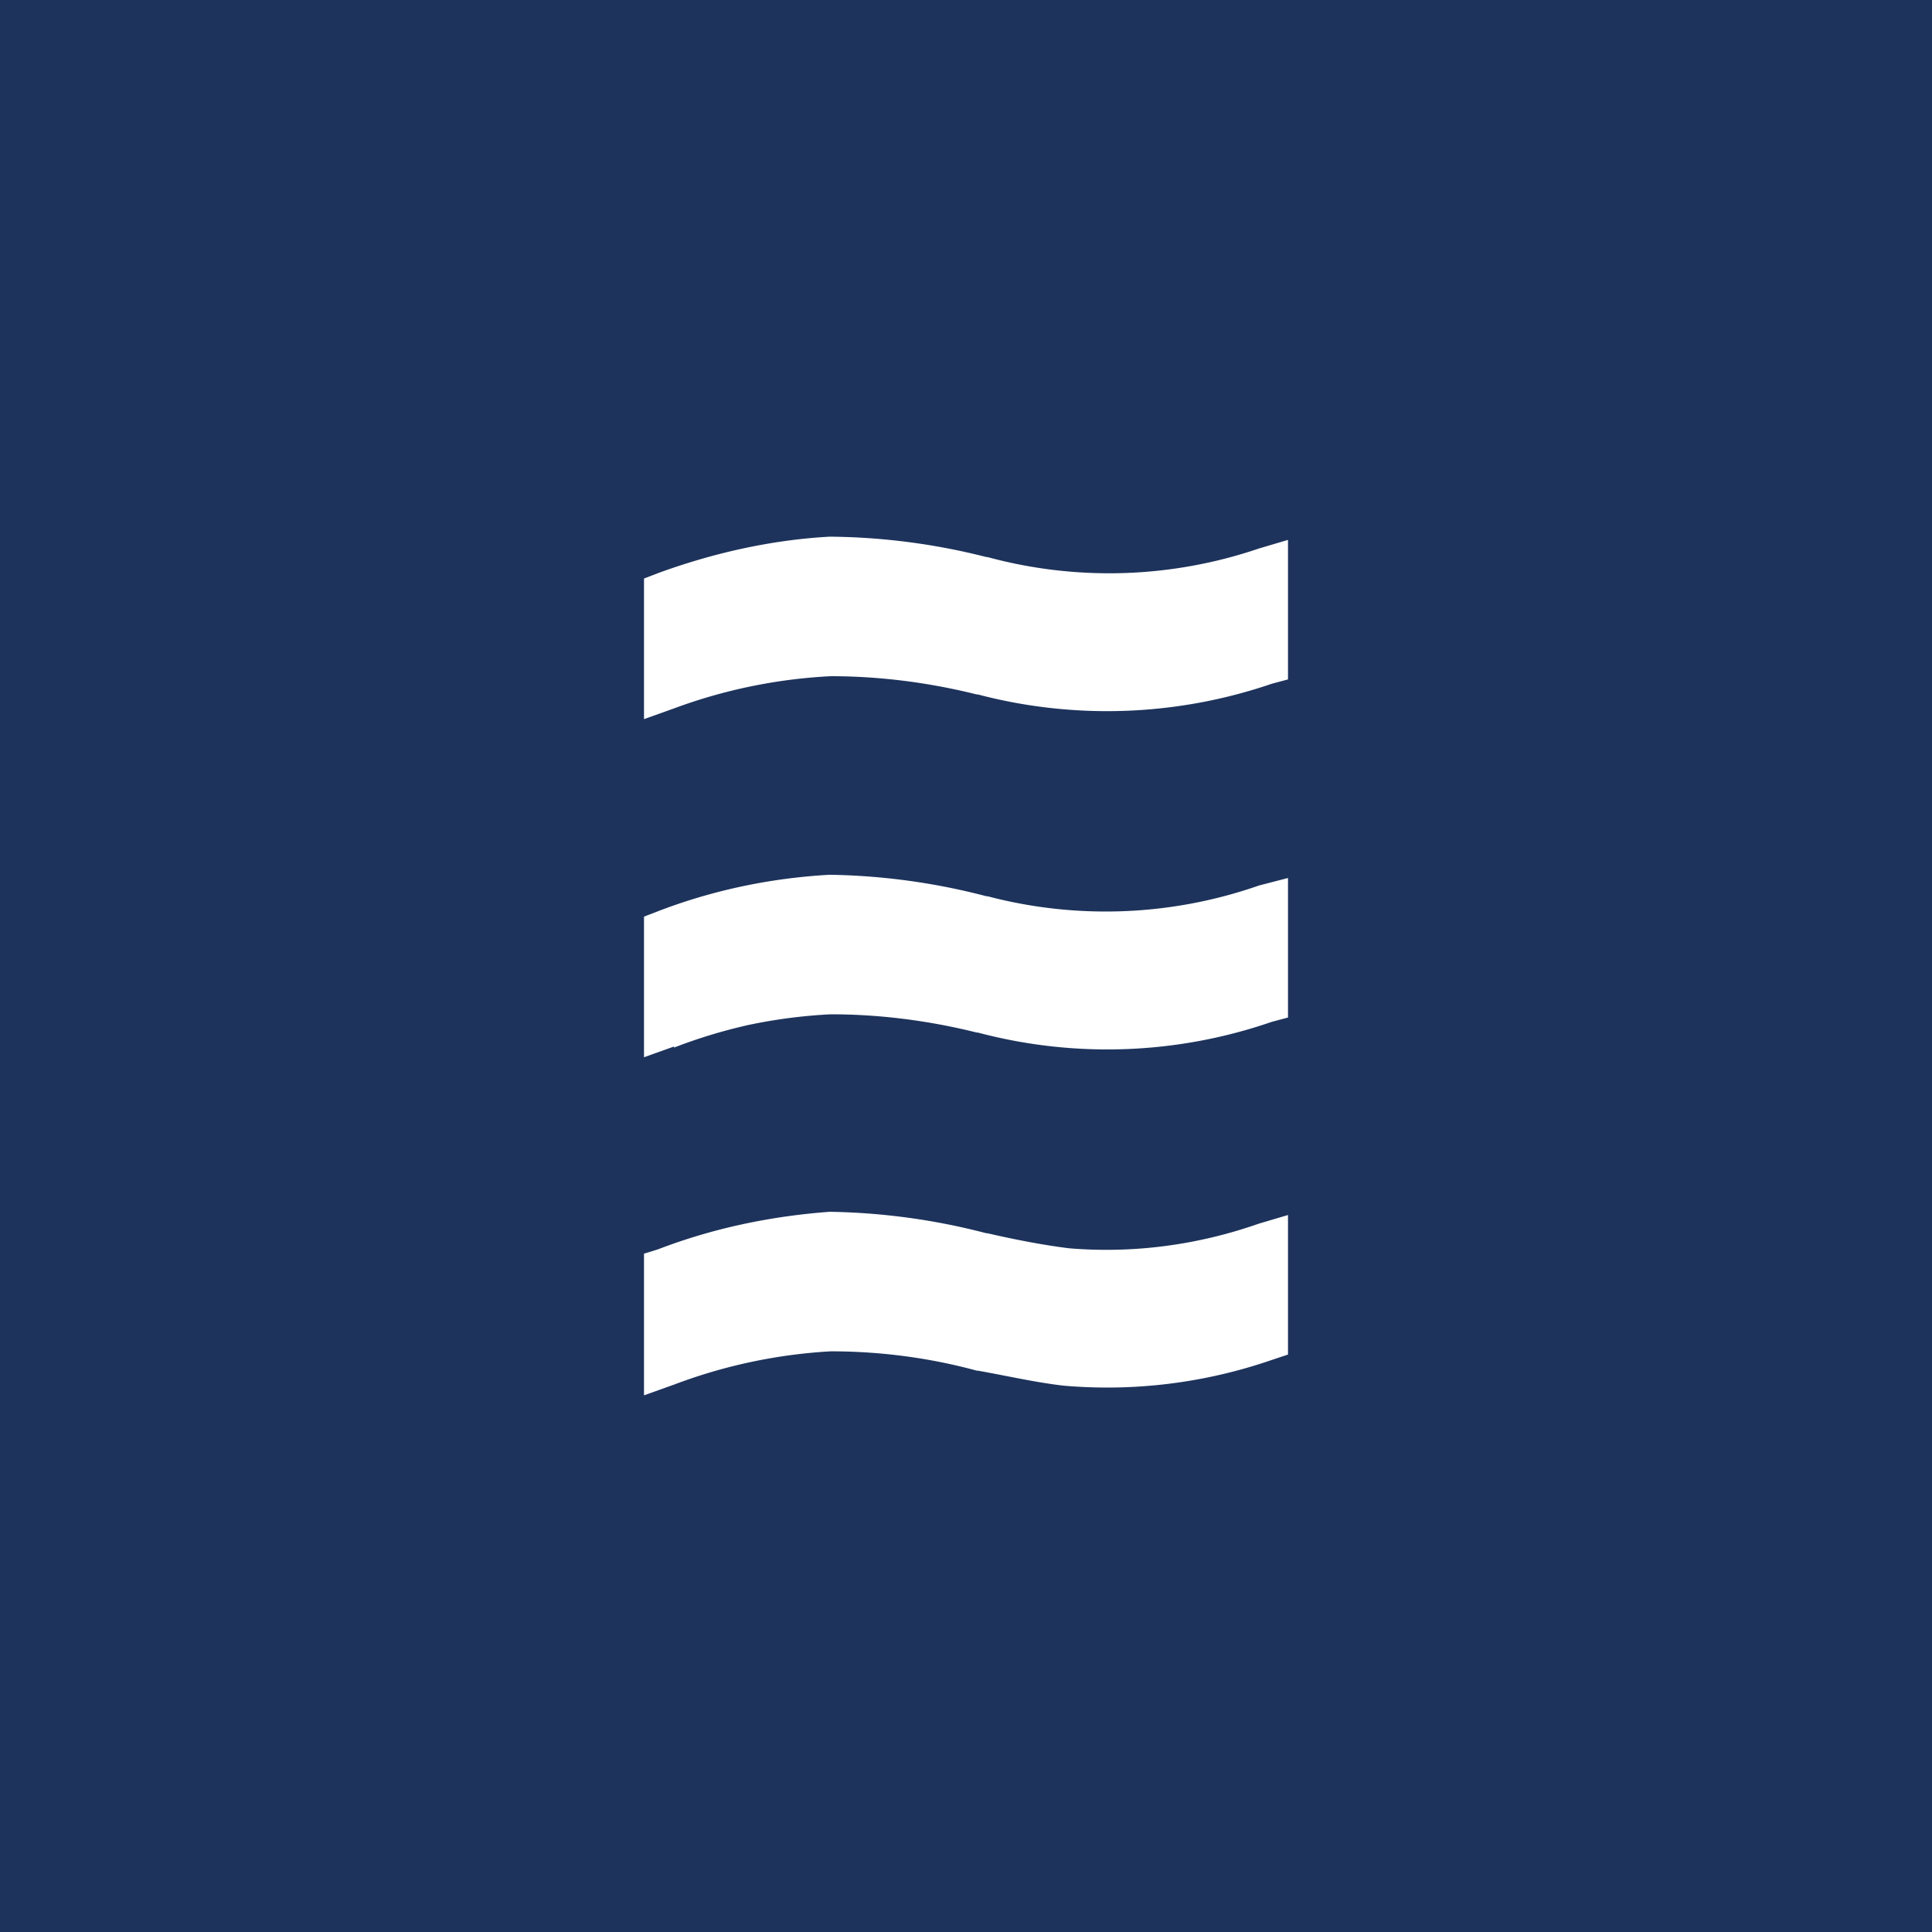 <!-- by TradingView --><svg width="18" height="18" viewBox="0 0 18 18" xmlns="http://www.w3.org/2000/svg"><path fill="#1D335C" d="M0 0h18v18H0z"/><path d="m6 13 .28-.1a4.9 4.9 0 0 1 1.46-.31c.46 0 .92.06 1.36.18h.01l.8.14c.66.05 1.32-.03 1.94-.24l.15-.05v-1.3l-.27.08c-.57.2-1.17.28-1.77.23-.24-.03-.5-.08-.76-.14h-.01a6.13 6.13 0 0 0-1.46-.2c-.54.04-1.08.15-1.6.35l-.13.04V13Zm0-3.15.28-.1a4.9 4.9 0 0 1 1.46-.3c.46 0 .92.06 1.36.17h.01a4.72 4.72 0 0 0 2.74-.1l.15-.04v-1.3l-.27.07a4.33 4.33 0 0 1-2.53.1h-.01a6.12 6.12 0 0 0-1.46-.2c-.54.03-1.08.14-1.6.34L6 8.54v1.31ZM6 6.7l.28-.1a4.9 4.9 0 0 1 1.46-.3c.46 0 .92.06 1.36.17h.01a4.75 4.75 0 0 0 2.74-.1l.15-.04v-1.3l-.27.08a4.33 4.33 0 0 1-2.53.08h-.01A6.1 6.1 0 0 0 7.73 5c-.54.03-1.08.15-1.6.34L6 5.39V6.7Zm.28-.1a4.9 4.9 0 0 1 1.46-.3c.46 0 .92.06 1.36.17h.01a4.74 4.74 0 0 0 2.74-.1l.15-.04v-1.3l-.27.08a4.33 4.33 0 0 1-2.53.08h-.01A6.1 6.1 0 0 0 7.73 5c-.54.03-1.08.15-1.6.34L6 5.39V6.7l.28-.1Zm0 3.16a4.9 4.9 0 0 1 1.46-.32c.46 0 .92.07 1.36.18h.01a4.7 4.7 0 0 0 2.74-.1l.15-.04v-1.3l-.27.07a4.33 4.33 0 0 1-2.53.1h-.01a6.12 6.12 0 0 0-1.46-.2c-.54.03-1.08.14-1.6.34L6 8.54v1.31l.28-.1Zm0 3.14a4.9 4.9 0 0 1 1.46-.31c.46 0 .92.06 1.36.18h.01c.28.05.54.11.8.14a4.7 4.7 0 0 0 1.94-.24l.15-.05v-1.3l-.27.08c-.57.2-1.17.28-1.77.23-.24-.03-.5-.08-.76-.14h-.01a6.13 6.13 0 0 0-1.46-.2c-.54.04-1.08.15-1.6.35l-.13.04V13l.28-.1Z" fill="#fff"/></svg>